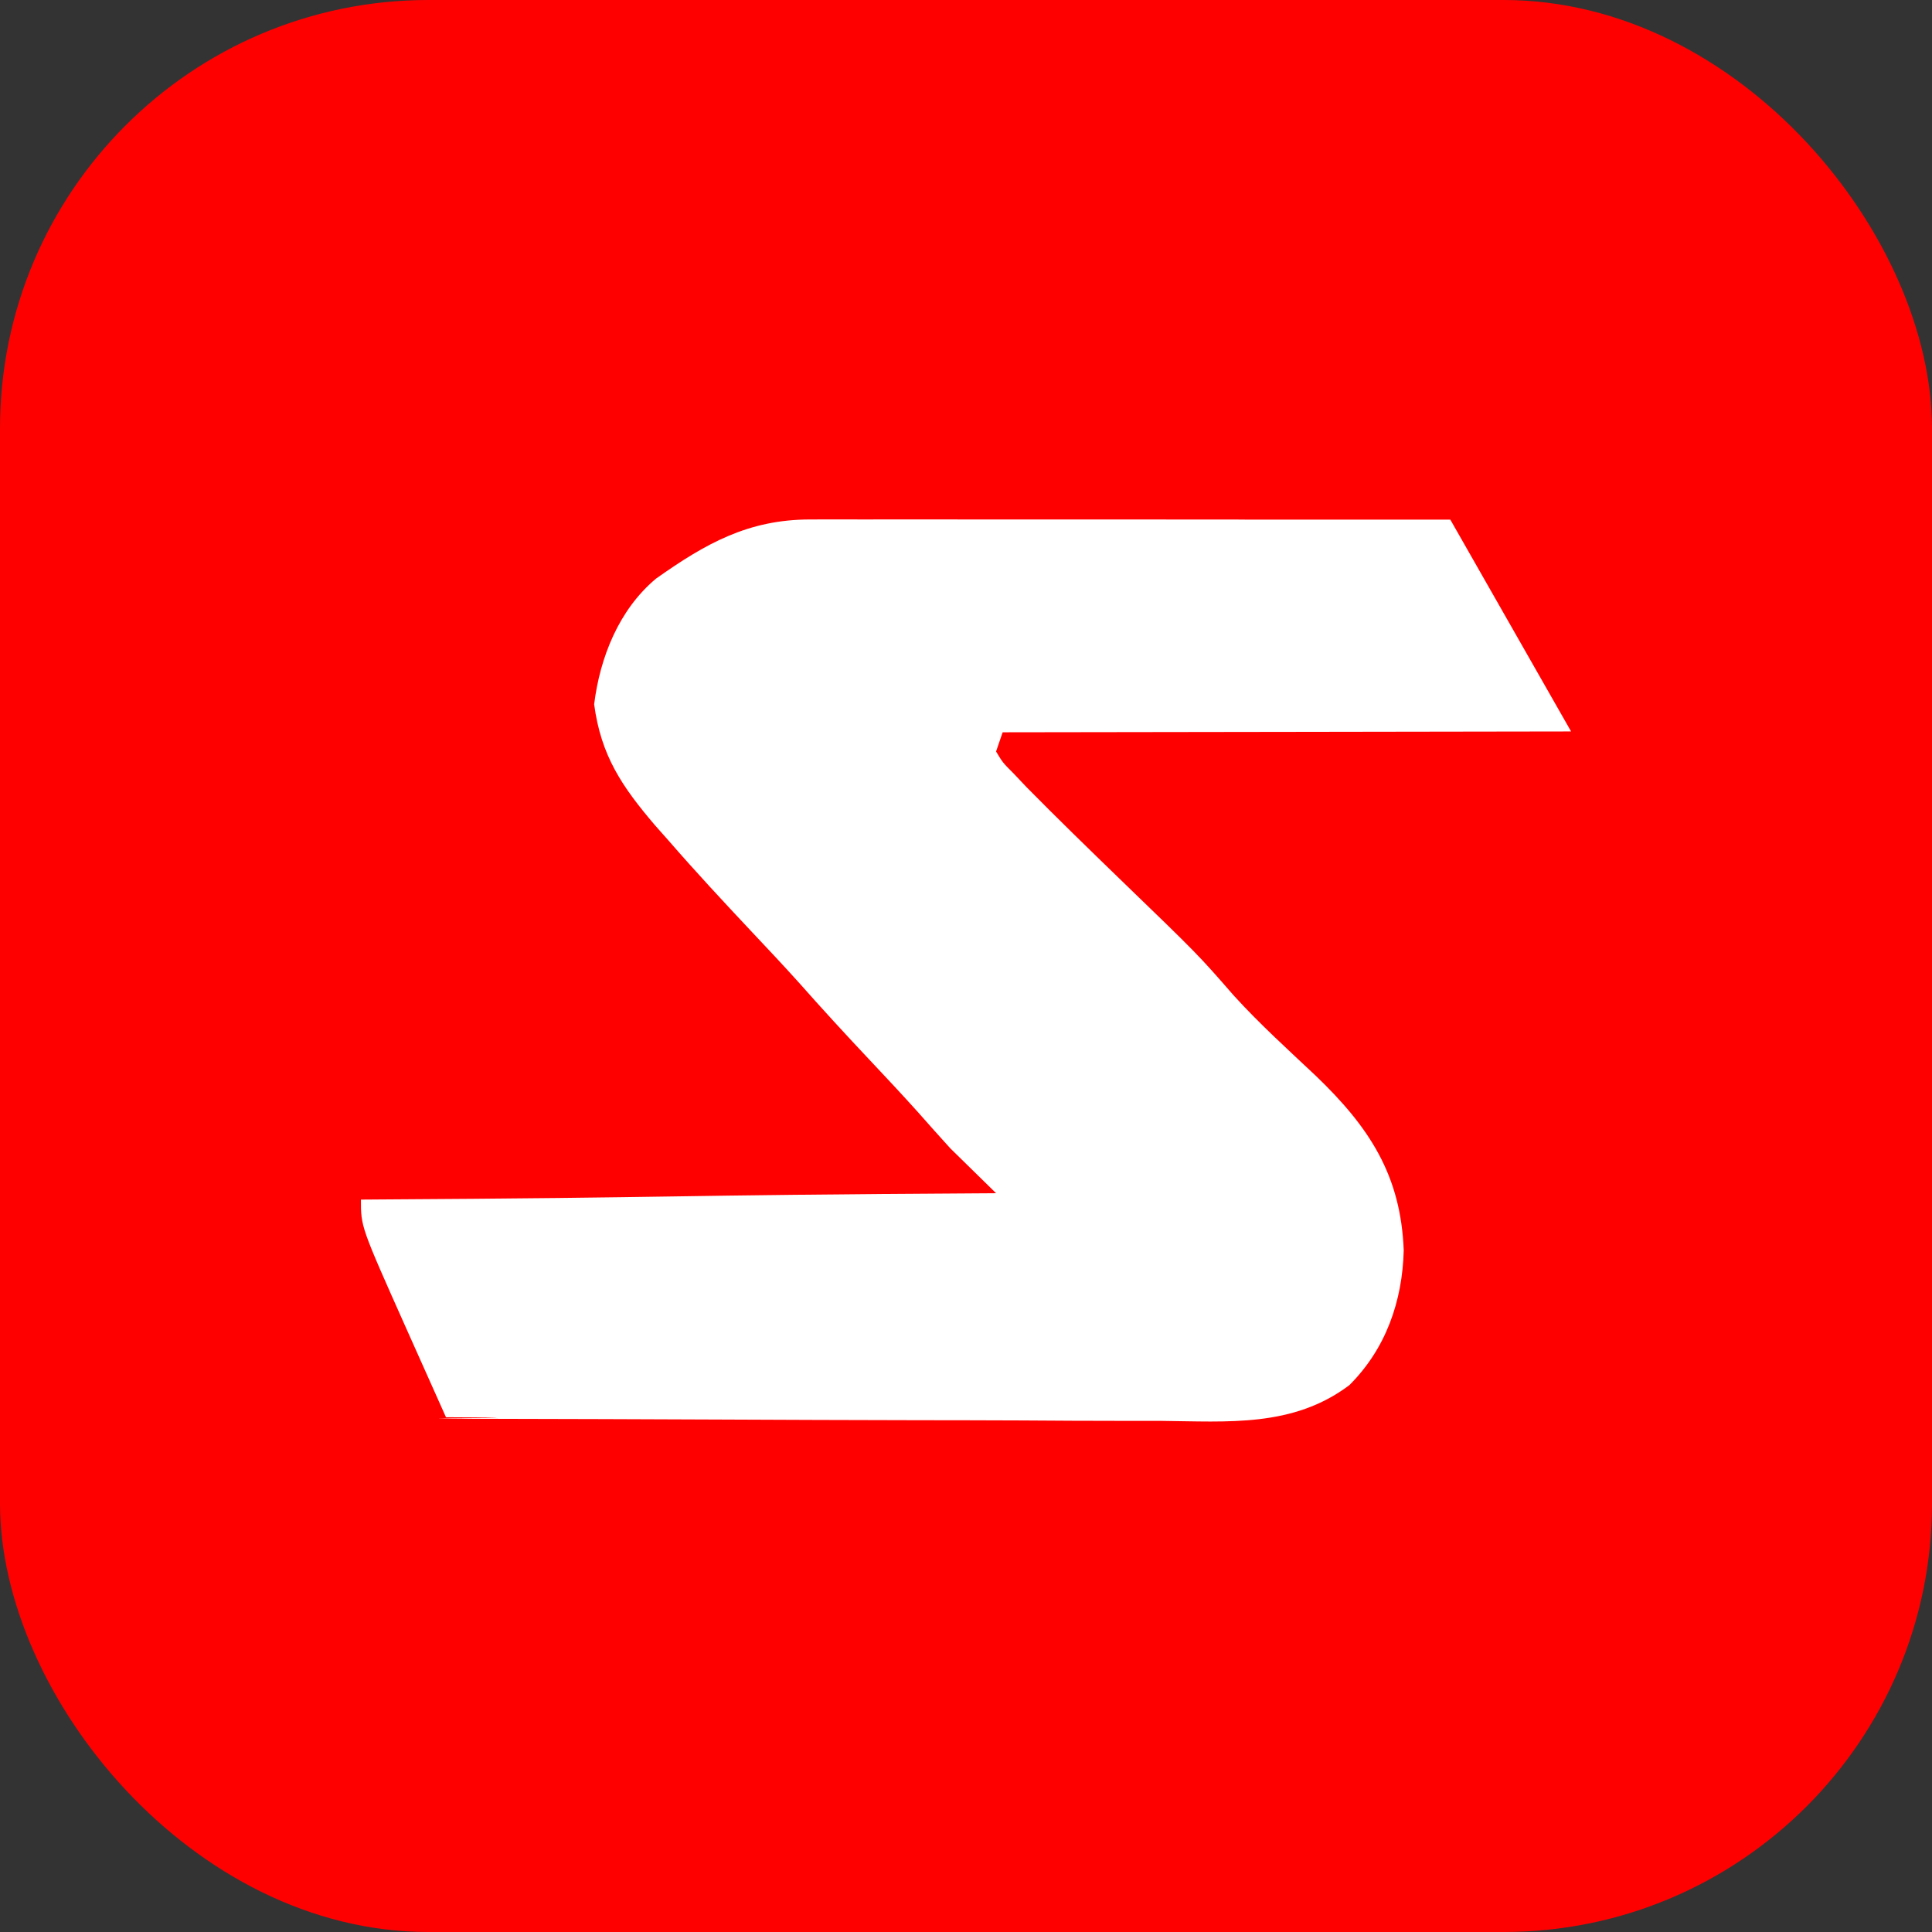 <svg width="32" height="32" viewBox="0 0 32 32" fill="none" xmlns="http://www.w3.org/2000/svg">
<rect x="0" y="0" width="32" height="32" fill="#333333" stroke="none"/>
<rect width="32" height="32" rx="7.097" fill="#FF0000"/>
<path d="M13.42 8.604L13.853 8.603L14.328 8.604L14.835 8.603C15.301 8.603 15.768 8.604 16.234 8.604C16.685 8.605 17.135 8.605 17.586 8.604L17.755 8.604C18.643 8.604 19.532 8.604 20.421 8.605C21.048 8.606 20.094 8.606 19.058 8.606C20.765 8.606 22.961 8.606 24.022 8.607L26.022 12.115C22.161 12.12 20.92 12.124 16.607 12.129L16.498 12.447L16.498 12.447C16.608 12.631 16.608 12.631 16.789 12.812L17.003 13.038C17.513 13.555 18.034 14.062 18.557 14.568L18.557 14.568C19.845 15.812 19.845 15.812 20.434 16.488C20.859 16.956 21.331 17.383 21.792 17.817C22.687 18.675 23.203 19.471 23.25 20.71C23.229 21.549 22.956 22.339 22.349 22.943C21.416 23.645 20.337 23.545 19.223 23.534C19.017 23.534 18.811 23.534 18.605 23.534C18.047 23.534 17.49 23.531 16.933 23.527C16.35 23.524 15.767 23.524 15.184 23.523C14.08 23.521 12.977 23.517 11.874 23.512C10.617 23.506 9.361 23.503 8.104 23.5C5.521 23.495 9.97 23.485 7.387 23.474C7.212 23.085 7.039 22.696 6.865 22.307L6.717 21.976C5.978 20.32 5.978 20.32 5.978 19.869C11.771 19.834 10.53 19.799 16.498 19.763L15.74 19.02C15.559 18.82 15.378 18.619 15.2 18.416C14.933 18.119 14.659 17.827 14.385 17.536C13.995 17.122 13.611 16.703 13.234 16.277C12.972 15.986 12.704 15.701 12.435 15.416C11.976 14.927 11.52 14.437 11.081 13.931L10.853 13.674C10.301 13.028 9.954 12.516 9.841 11.665C9.937 10.892 10.248 10.102 10.864 9.585C11.682 9.006 12.39 8.604 13.42 8.604Z" fill="white"/>
</svg>

